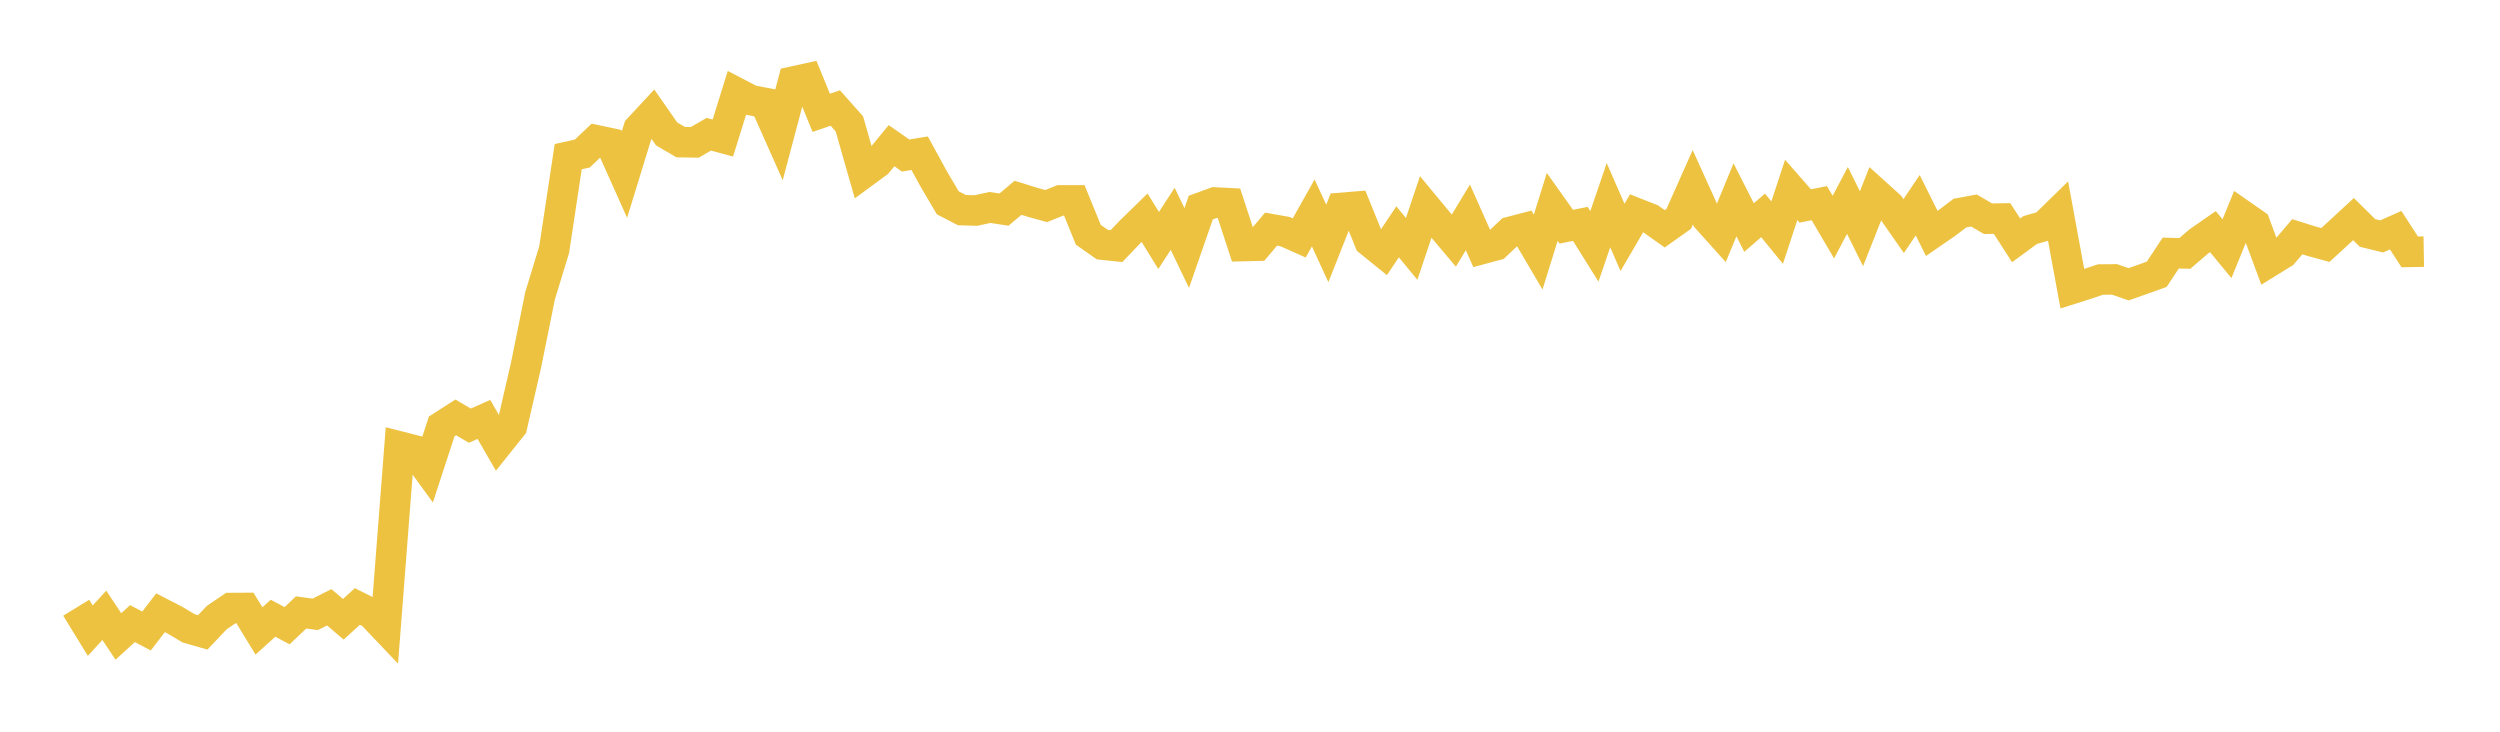 <svg width="164" height="48" xmlns="http://www.w3.org/2000/svg" xmlns:xlink="http://www.w3.org/1999/xlink"><path fill="none" stroke="rgb(237,194,64)" stroke-width="2" d="M5,39.867L5.922,41.371L6.844,40.365L7.766,41.752L8.689,40.909L9.611,41.394L10.533,40.197L11.455,40.673L12.377,41.22L13.299,41.484L14.222,40.51L15.144,39.886L16.066,39.881L16.988,41.39L17.91,40.556L18.832,41.046L19.754,40.175L20.677,40.302L21.599,39.838L22.521,40.624L23.443,39.785L24.365,40.247L25.287,41.217L26.21,29.289L27.132,29.524L28.054,30.792L28.976,27.973L29.898,27.381L30.82,27.923L31.743,27.513L32.665,29.111L33.587,27.958L34.509,23.952L35.431,19.394L36.353,16.378L37.275,10.277L38.198,10.073L39.12,9.197L40.042,9.393L40.964,11.453L41.886,8.455L42.808,7.461L43.731,8.785L44.653,9.325L45.575,9.34L46.497,8.807L47.419,9.055L48.341,6.093L49.263,6.573L50.186,6.752L51.108,8.825L52.03,5.35L52.952,5.148L53.874,7.403L54.796,7.086L55.719,8.126L56.641,11.356L57.563,10.68L58.485,9.557L59.407,10.201L60.329,10.052L61.251,11.736L62.174,13.304L63.096,13.783L64.018,13.81L64.94,13.61L65.862,13.751L66.784,12.975L67.707,13.264L68.629,13.517L69.551,13.146L70.473,13.144L71.395,15.401L72.317,16.049L73.24,16.146L74.162,15.181L75.084,14.281L76.006,15.776L76.928,14.354L77.85,16.27L78.772,13.617L79.695,13.281L80.617,13.329L81.539,16.143L82.461,16.121L83.383,15.032L84.305,15.195L85.228,15.607L86.15,13.969L87.072,15.969L87.994,13.636L88.916,13.56L89.838,15.837L90.76,16.584L91.683,15.208L92.605,16.327L93.527,13.579L94.449,14.691L95.371,15.783L96.293,14.26L97.216,16.334L98.138,16.086L99.06,15.214L99.982,14.972L100.904,16.538L101.826,13.572L102.749,14.872L103.671,14.687L104.593,16.162L105.515,13.46L106.437,15.572L107.359,13.991L108.281,14.354L109.204,15.009L110.126,14.355L111.048,12.285L111.97,14.319L112.892,15.344L113.814,13.109L114.737,14.926L115.659,14.13L116.581,15.26L117.503,12.457L118.425,13.511L119.347,13.327L120.269,14.897L121.192,13.148L122.114,15.004L123.036,12.671L123.958,13.506L124.88,14.83L125.802,13.462L126.725,15.315L127.647,14.68L128.569,13.979L129.491,13.808L130.413,14.348L131.335,14.334L132.257,15.766L133.18,15.089L134.102,14.825L135.024,13.925L135.946,18.939L136.868,18.647L137.79,18.337L138.713,18.328L139.635,18.649L140.557,18.324L141.479,17.993L142.401,16.601L143.323,16.625L144.246,15.835L145.168,15.194L146.09,16.315L147.012,14.059L147.934,14.701L148.856,17.184L149.778,16.614L150.701,15.53L151.623,15.82L152.545,16.072L153.467,15.225L154.389,14.373L155.311,15.284L156.234,15.51L157.156,15.099L158.078,16.523L159,16.507"></path></svg>